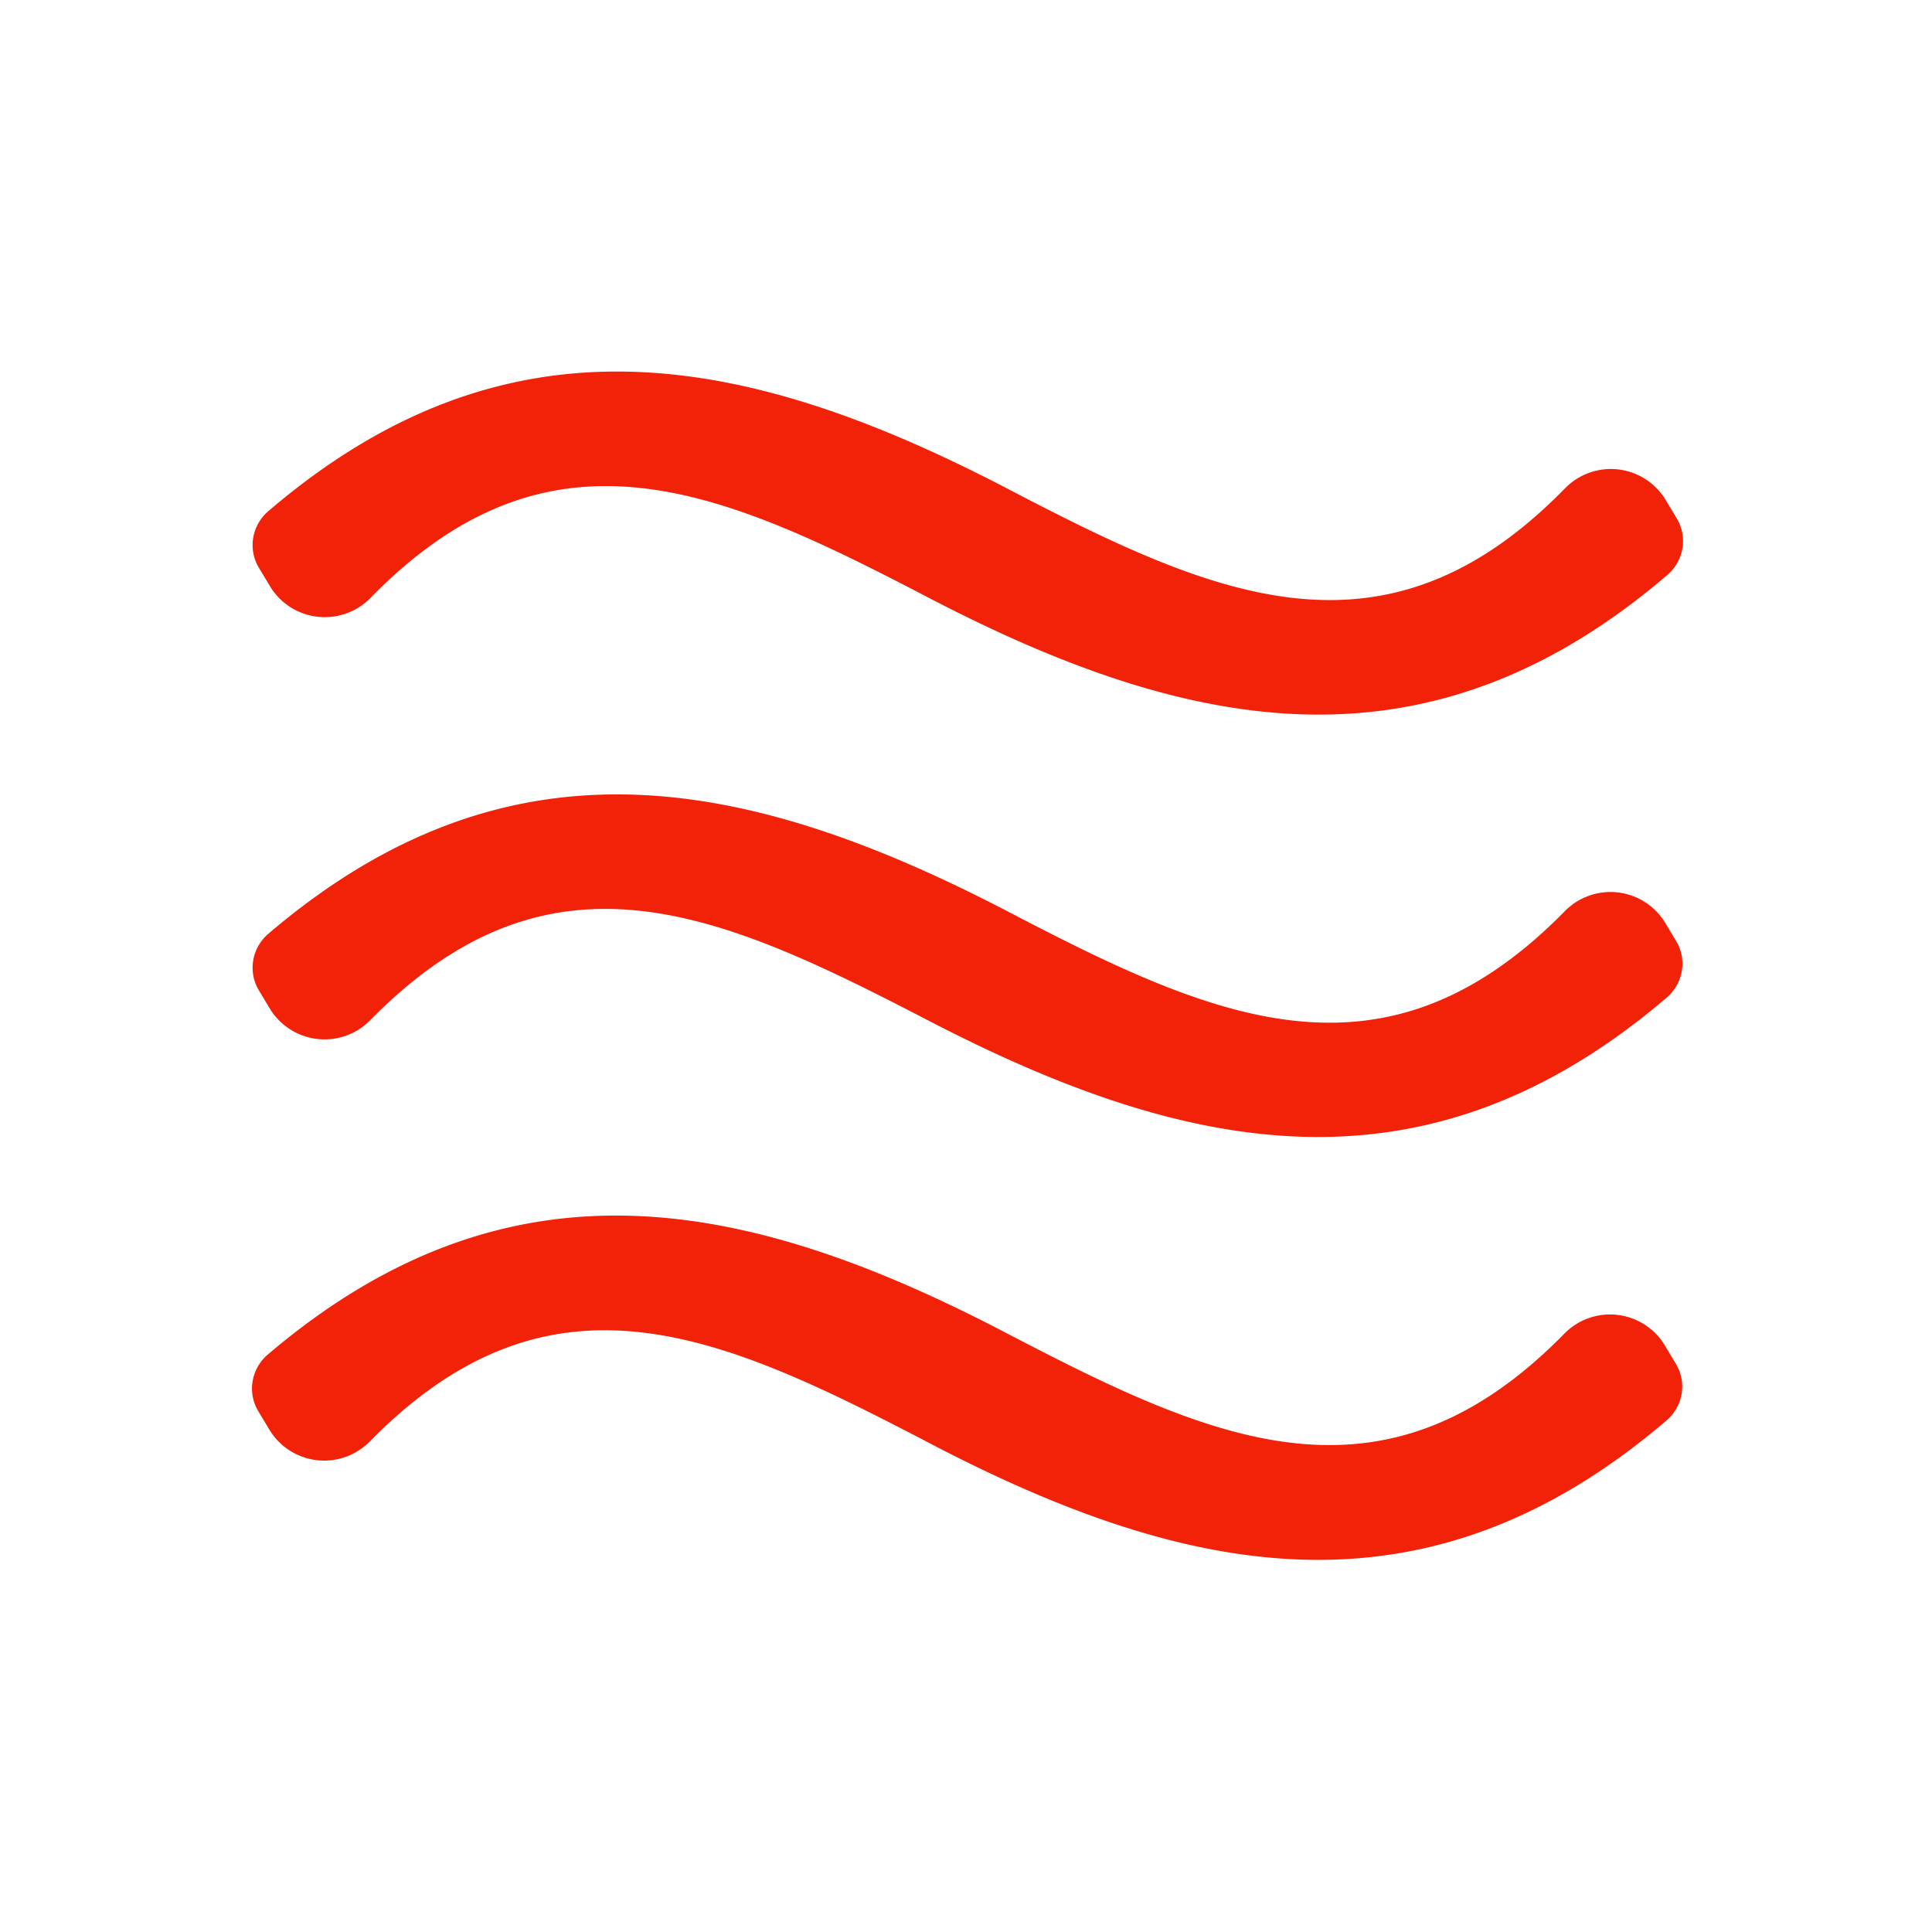 <svg xmlns="http://www.w3.org/2000/svg" version="1.1" viewBox="0.00 0.00 32.00 32.00">
<path fill="#f12208" d="   M 16.66 8.08   C 20.09 9.87 22.92 11.16 25.92 8.09   A 1.06 1.06 0.0 0 1 27.60 8.30   L 27.78 8.60   A 0.74 0.73 -35.5 0 1 27.62 9.52   C 23.65 12.92 19.73 12.16 15.40 9.91   C 11.97 8.12 9.14 6.83 6.14 9.90   A 1.06 1.06 0.0 0 1 4.46 9.69   L 4.28 9.39   A 0.74 0.73 -35.5 0 1 4.44 8.47   C 8.41 5.07 12.33 5.83 16.66 8.08   Z"/>
<path fill="#f12208" d="   M 15.39 16.91   C 11.96 15.13 9.14 13.83 6.13 16.90   A 1.06 1.06 0.0 0 1 4.46 16.69   L 4.28 16.39   A 0.74 0.73 -35.5 0 1 4.44 15.47   C 8.41 12.08 12.32 12.83 16.66 15.08   C 20.09 16.87 22.91 18.16 25.92 15.09   A 1.06 1.06 0.0 0 1 27.59 15.30   L 27.77 15.60   A 0.74 0.73 -35.5 0 1 27.61 16.52   C 23.64 19.91 19.73 19.16 15.39 16.91   Z"/>
<path fill="#f12208" d="   M 15.39 23.90   C 11.96 22.11 9.14 20.81 6.13 23.87   A 1.06 1.06 0.0 0 1 4.45 23.66   L 4.27 23.36   A 0.74 0.73 -35.4 0 1 4.43 22.44   C 8.41 19.05 12.32 19.81 16.65 22.07   C 20.08 23.86 22.90 25.16 25.91 22.09   A 1.06 1.06 0.0 0 1 27.59 22.31   L 27.77 22.61   A 0.74 0.73 -35.4 0 1 27.60 23.53   C 23.63 26.92 19.71 26.16 15.39 23.90   Z"/>
</svg>
